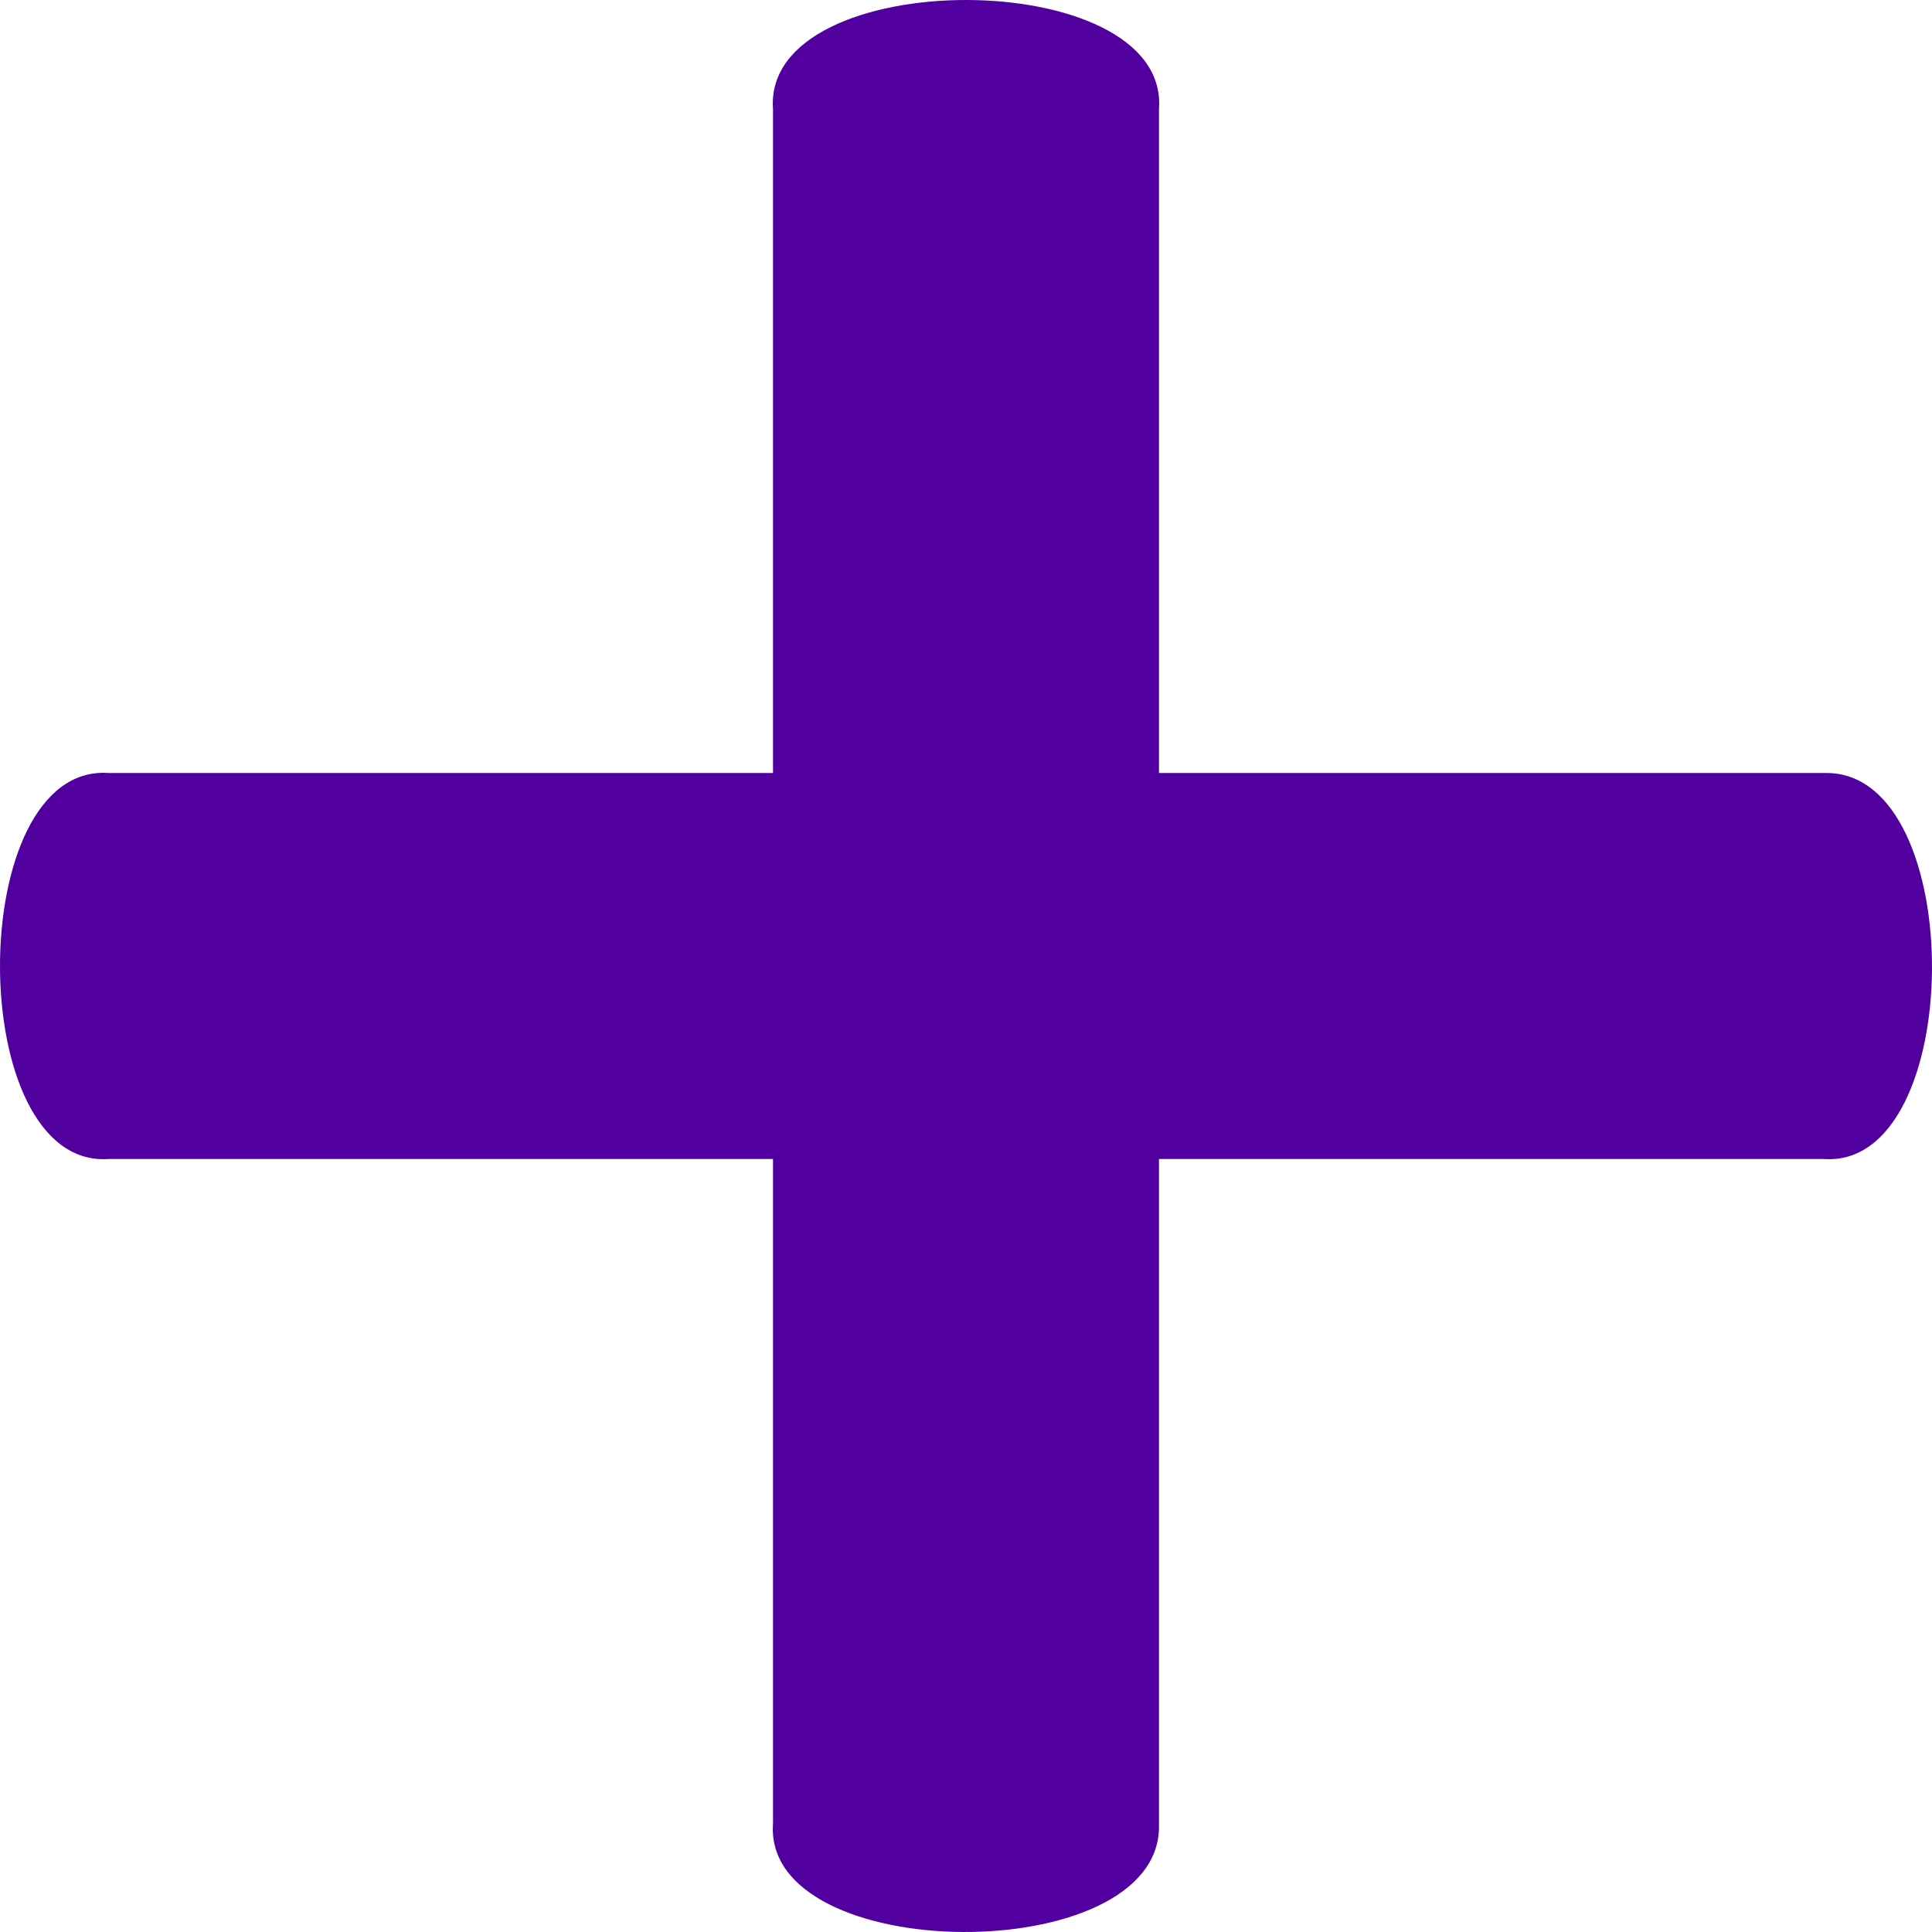 <svg width="28" height="28" viewBox="0 0 28 28" fill="none" xmlns="http://www.w3.org/2000/svg">
<path d="M26.474 11.203H1.578C-0.526 11.051 -0.526 16.949 1.578 16.797H26.43C28.496 16.945 28.536 11.203 26.473 11.203H26.474Z" fill="#51009F"/>
<path d="M16.797 26.474L16.797 1.578C16.949 -0.526 11.051 -0.526 11.203 1.578L11.203 26.43C11.055 28.496 16.797 28.536 16.797 26.473L16.797 26.474Z" fill="#51009F"/>
</svg>
